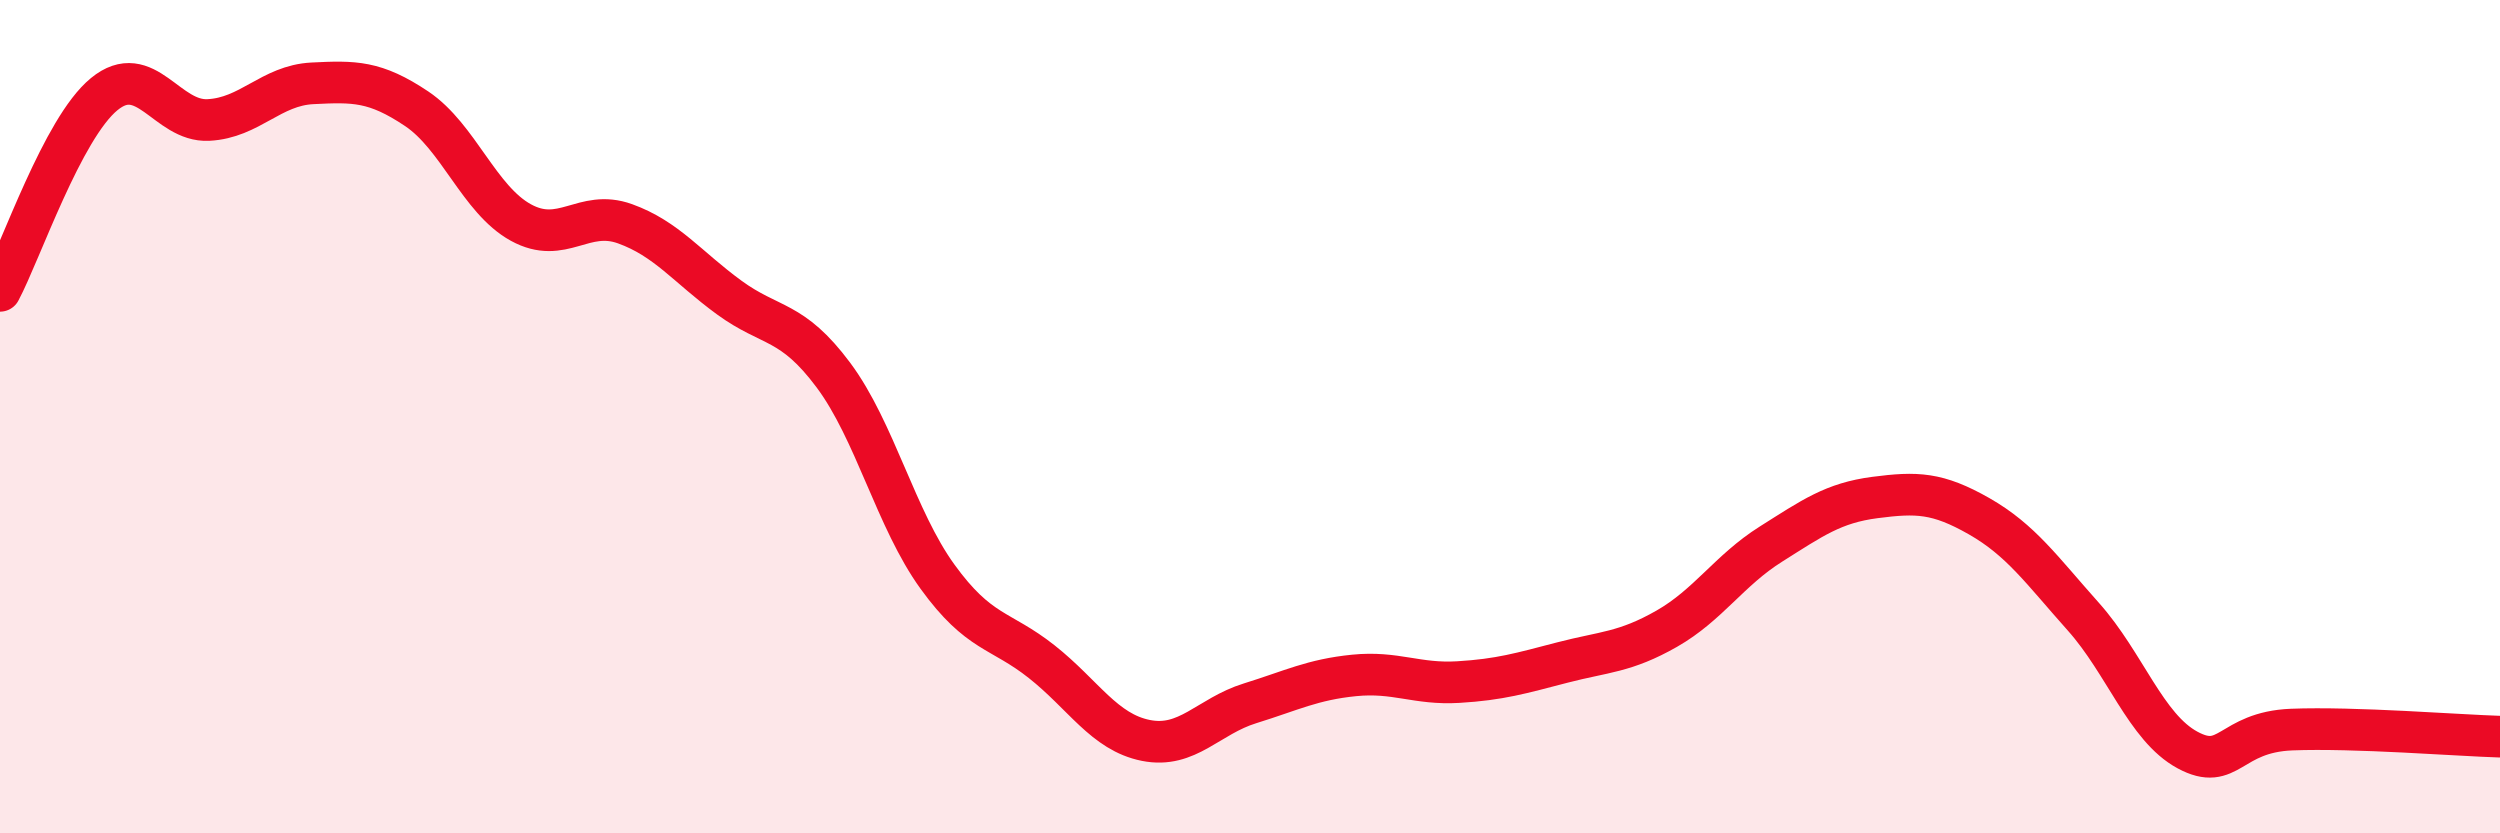 
    <svg width="60" height="20" viewBox="0 0 60 20" xmlns="http://www.w3.org/2000/svg">
      <path
        d="M 0,6.98 C 0.5,6.04 1.5,3.08 2.5,2.26 C 3.5,1.44 4,2.93 5,2.88 C 6,2.83 6.5,2.05 7.5,2 C 8.5,1.95 9,1.94 10,2.61 C 11,3.28 11.5,4.79 12.5,5.34 C 13.5,5.89 14,5.01 15,5.37 C 16,5.73 16.5,6.41 17.5,7.14 C 18.5,7.87 19,7.66 20,9 C 21,10.34 21.5,12.46 22.5,13.84 C 23.5,15.22 24,15.09 25,15.88 C 26,16.67 26.5,17.57 27.5,17.77 C 28.5,17.97 29,17.19 30,16.88 C 31,16.57 31.5,16.31 32.5,16.21 C 33.5,16.11 34,16.43 35,16.37 C 36,16.31 36.5,16.16 37.5,15.9 C 38.5,15.64 39,15.66 40,15.09 C 41,14.52 41.5,13.69 42.5,13.06 C 43.5,12.43 44,12.07 45,11.94 C 46,11.81 46.5,11.82 47.5,12.39 C 48.5,12.96 49,13.68 50,14.8 C 51,15.92 51.5,17.46 52.5,18 C 53.5,18.54 53.5,17.57 55,17.51 C 56.5,17.45 59,17.65 60,17.68L60 20L0 20Z"
        fill="#EB0A25"
        opacity="0.1"
        stroke-linecap="round"
        stroke-linejoin="round"
      />
      <path
        d="M 0,6.98 C 0.5,6.04 1.5,3.08 2.5,2.26 C 3.5,1.44 4,2.93 5,2.88 C 6,2.83 6.5,2.05 7.5,2 C 8.5,1.95 9,1.94 10,2.61 C 11,3.28 11.5,4.79 12.5,5.34 C 13.5,5.89 14,5.01 15,5.37 C 16,5.73 16.5,6.41 17.5,7.14 C 18.5,7.87 19,7.66 20,9 C 21,10.34 21.5,12.46 22.5,13.84 C 23.5,15.22 24,15.09 25,15.88 C 26,16.67 26.5,17.57 27.5,17.77 C 28.5,17.97 29,17.19 30,16.88 C 31,16.57 31.5,16.31 32.5,16.21 C 33.5,16.11 34,16.43 35,16.37 C 36,16.31 36.5,16.16 37.5,15.9 C 38.5,15.64 39,15.66 40,15.09 C 41,14.52 41.5,13.69 42.5,13.06 C 43.5,12.43 44,12.07 45,11.94 C 46,11.81 46.5,11.82 47.5,12.39 C 48.5,12.96 49,13.68 50,14.8 C 51,15.92 51.5,17.46 52.5,18 C 53.5,18.54 53.5,17.57 55,17.51 C 56.5,17.45 59,17.65 60,17.68"
        stroke="#EB0A25"
        stroke-width="1"
        fill="none"
        stroke-linecap="round"
        stroke-linejoin="round"
      />
    </svg>
  